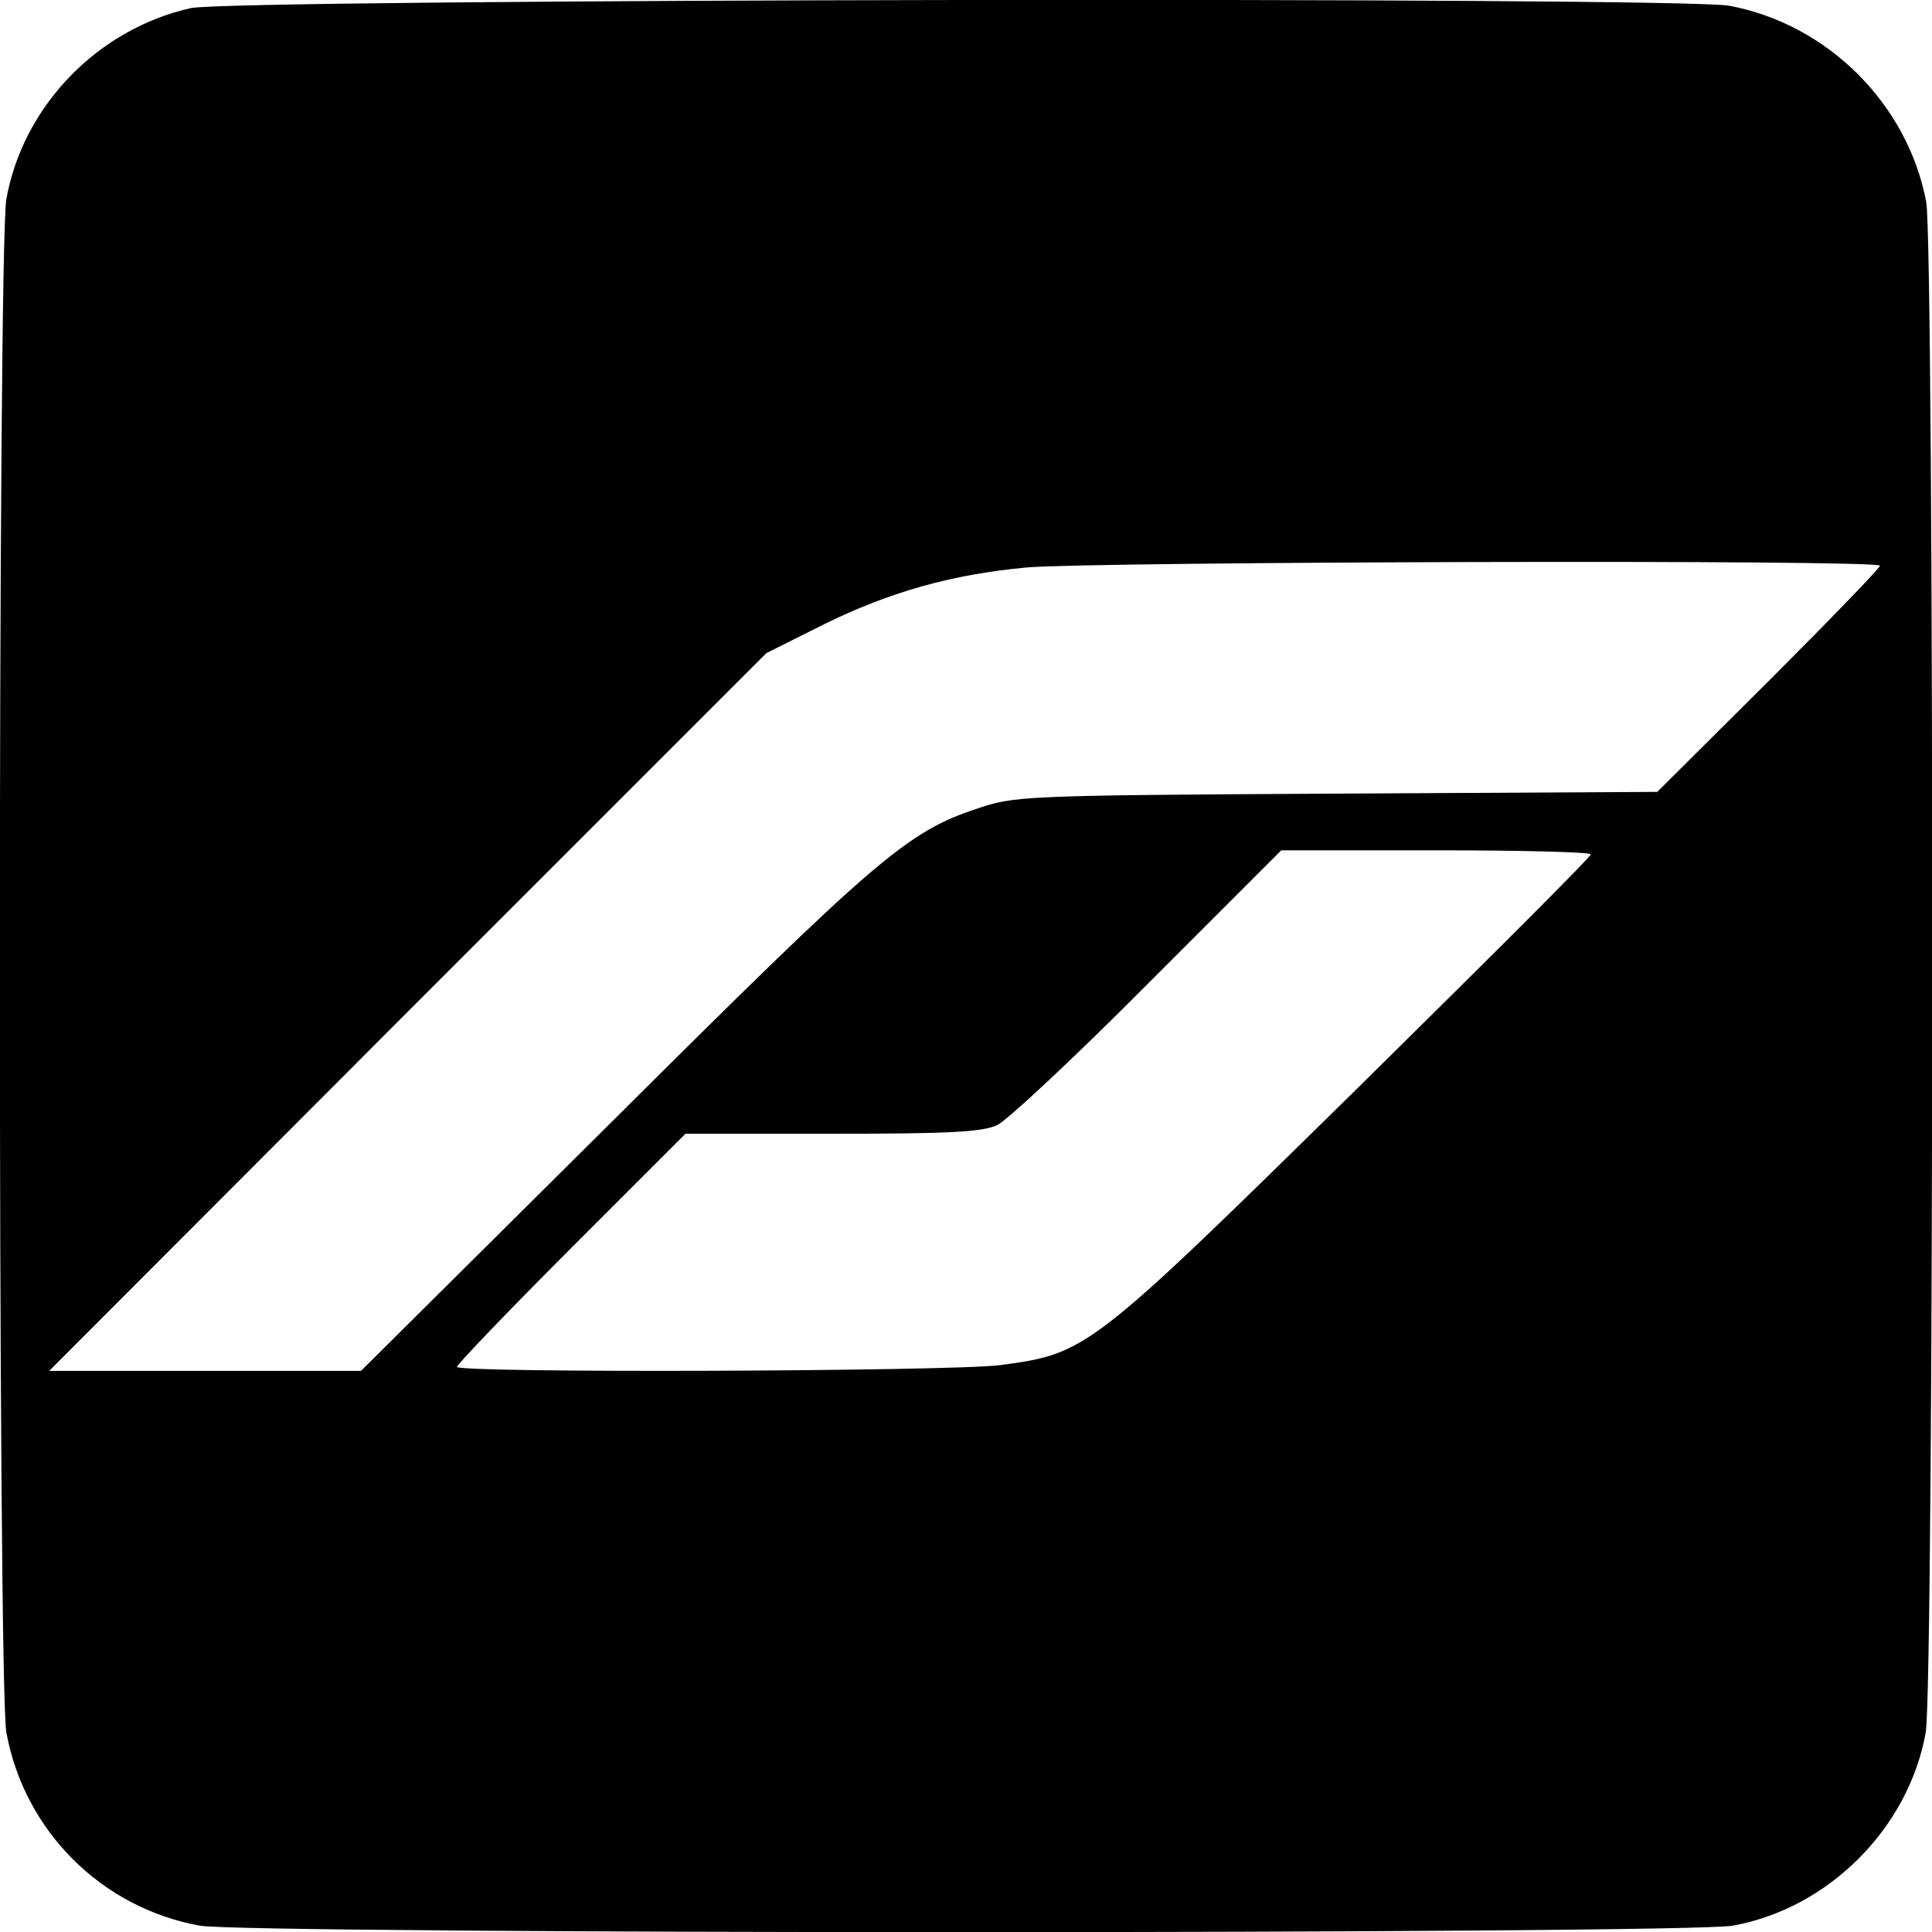 <?xml version="1.0" standalone="no"?>
<!DOCTYPE svg PUBLIC "-//W3C//DTD SVG 20010904//EN"
 "http://www.w3.org/TR/2001/REC-SVG-20010904/DTD/svg10.dtd">
<svg version="1.0" xmlns="http://www.w3.org/2000/svg"
 width="334pt" height="334pt" viewBox="0 0 334 334"
 preserveAspectRatio="xMidYMid meet">
<g transform="translate(0,334) scale(0.1,-0.1)"
fill="#000000" stroke="none">
<path d="M330 3326 c-161 -36 -290 -169 -319 -330 -15 -83 -15 -2569 0 -2651
31 -170 164 -303 334 -334 82 -15 2568 -15 2651 0 165 30 303 168 333 333 15
79 15 2570 1 2647 -32 169 -170 307 -340 339 -82 16 -2589 12 -2660 -4z m2920
-964 c0 -4 -87 -94 -192 -199 l-193 -192 -555 -3 c-544 -3 -556 -4 -621 -26
-121 -40 -174 -86 -629 -539 l-436 -433 -269 0 -270 0 620 621 620 620 100 50
c114 56 221 86 350 98 114 10 1475 14 1475 3z m-500 -499 c0 -5 -185 -189
-410 -411 -456 -448 -461 -452 -611 -472 -86 -11 -939 -14 -939 -3 0 4 89 97
197 205 l198 198 253 0 c205 0 260 3 286 15 17 8 135 118 261 245 l230 230
267 0 c148 0 268 -3 268 -7z"/>
</g>
</svg>
